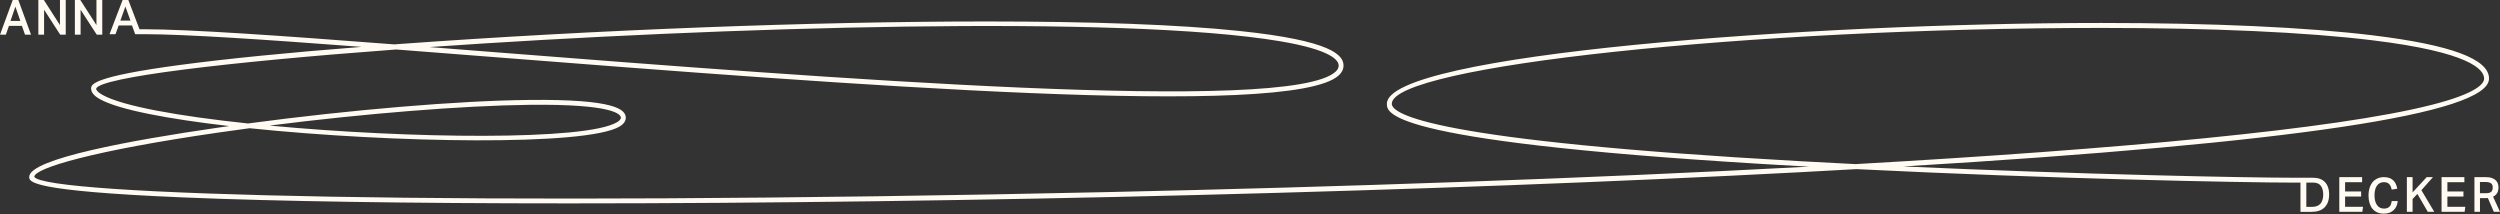 <svg width="1446" height="124" viewBox="0 0 1446 124" fill="none" xmlns="http://www.w3.org/2000/svg">
<rect x="0" y="0" width="1446" height="124" fill="#333333" stroke="none"/>
<path d="M10.595 0H7.362L0 20.069H3.382L5.173 14.955H12.659L14.474 20.069H17.956L10.595 0ZM6.068 12.114L8.903 3.848L11.764 12.114H6.043H6.068Z" fill="#FFFAF2"/>
<path d="M25.497 5.631L34.841 20.069H38.025V0H34.684V14.516L25.366 0H22.182V20.069H25.497V5.631Z" fill="#FFFAF2"/>
<path d="M46.621 5.631L55.965 20.069H59.15V0H55.783V14.516L46.464 0H43.306V20.069H46.621V5.631Z" fill="#FFFAF2"/>
<path d="M1439.66 45.464C1439.66 34.142 1417.71 25.976 1372.56 20.455C1334.16 15.774 1279.81 13.28 1215.31 13.28C1046.87 13.28 802.164 31.471 802.164 60.016C802.164 65.638 802.164 82.786 1041.25 96.117C1043.01 96.193 1044.8 96.295 1046.53 96.371C917.769 103.266 773.55 108.176 640.781 111.102C264.815 119.37 25.724 112.883 19.833 102.274C19.833 97.364 53.14 87.238 126.283 76.68C132.251 75.815 138.295 75.001 144.365 74.161C227.147 82.76 339.233 84.567 358.335 73.195C360.783 71.744 361.982 69.989 361.956 68.03C361.829 63.374 355.963 57.268 306.13 57.803C264.637 58.235 202.409 63.527 143.421 71.414C103.611 67.216 70.89 61.415 59.21 54.851C56.889 53.528 55.614 52.256 55.614 51.264C57.884 44.751 130.618 35.923 229.137 28.621C246.428 29.944 264.509 31.344 283.126 32.819C489.65 48.974 746.695 69.098 774.366 43.581C776.176 41.902 777.095 39.994 777.095 37.958C777.095 32.031 770.821 23.508 716.652 17.885C681.815 14.247 632.62 12.415 570.469 12.415C470.421 12.415 343.977 17.275 232.222 25.365C230.794 25.441 229.392 25.569 228.014 25.67C162.854 20.658 109.4 16.918 83.259 16.918H80.683L74.231 0H70.916L63.341 19.768H66.81L68.646 14.73H76.348L78.184 19.768H83.259C106.773 19.768 152.576 22.821 209.168 27.12C166.96 30.402 131.128 33.964 104.631 37.5C52.707 44.395 52.707 49 52.707 51.213C52.707 53.427 54.339 55.411 57.731 57.319C68.519 63.425 97.056 68.819 132.608 72.915C130.312 73.245 128.068 73.576 125.798 73.881C76.093 81.081 16.9 91.843 16.9 102.299C16.9 105.149 16.9 110.44 105.753 114.18C159.615 116.445 236.839 117.64 329.083 117.64C557.871 117.64 830.421 110.746 1040.39 99.653C1051.76 99.068 1062.86 98.432 1073.72 97.822C1185.32 103.368 1296.8 105.632 1327.91 105.632H1330.59V122.525H1337.09C1338.65 122.525 1340.05 122.322 1341.3 121.914C1342.55 121.482 1343.62 120.846 1344.49 120.006C1345.35 119.141 1345.99 118.098 1346.48 116.877C1346.91 115.63 1347.16 114.206 1347.16 112.552C1347.16 110.898 1346.96 109.474 1346.5 108.253C1346.09 107.031 1345.46 105.988 1344.64 105.2C1343.85 104.411 1342.85 103.775 1341.68 103.393C1340.53 102.986 1339.21 102.808 1337.75 102.808H1327.91C1299.35 102.808 1202.84 100.875 1100.83 96.27C1325.72 82.786 1439.64 65.715 1439.64 45.514L1439.66 45.464ZM306.181 60.627C355.122 60.067 359.049 66.198 359.126 68.055C359.126 69.124 357.901 70.065 356.856 70.701C338.8 81.463 236.583 80.242 155.943 72.635C211.106 65.638 267.621 61.084 306.181 60.627ZM740.447 23.864C769.877 28.825 774.289 34.804 774.289 37.933C774.289 39.179 773.703 40.324 772.479 41.469C745.726 66.147 478.505 45.234 283.407 29.97C271.472 29.029 259.791 28.113 248.391 27.222C417.145 15.468 649.197 8.548 740.472 23.864H740.447ZM69.615 11.906L72.522 3.765L75.455 11.906H69.615ZM1333.98 105.607H1337.8C1339.92 105.607 1341.43 106.217 1342.34 107.438C1343.26 108.66 1343.75 110.364 1343.75 112.527C1343.75 113.621 1343.62 114.613 1343.36 115.452C1343.13 116.317 1342.75 117.055 1342.24 117.717C1341.71 118.327 1341.02 118.811 1340.23 119.141C1339.39 119.472 1338.39 119.65 1337.22 119.65H1333.98V105.607ZM1406.64 60.601C1350.61 74.924 1224.21 86.348 1073.21 94.921C1062.58 94.387 1051.97 93.827 1041.41 93.242C828.05 81.361 805.02 66.046 805.02 60.016C805.02 38.289 1012.08 16.155 1215.34 16.155C1279.71 16.155 1333.98 18.623 1372.23 23.304C1428.44 30.148 1436.81 40.146 1436.81 45.464C1436.81 48.237 1432.91 53.91 1406.66 60.601H1406.64Z" fill="#FFFAF2"/>
<path d="M1356.4 113.679H1365.68V110.731H1356.4V105.377H1366.24V102.455H1353.05V122.524H1366.37L1366.78 119.601H1356.4V113.679Z" fill="#FFFAF2"/>
<path d="M1383 118.085C1382.8 118.629 1382.49 119.07 1382.14 119.459C1381.77 119.822 1381.34 120.133 1380.79 120.34C1380.27 120.547 1379.62 120.651 1378.84 120.651C1377.99 120.651 1377.24 120.47 1376.56 120.133C1375.91 119.796 1375.33 119.277 1374.86 118.603C1374.38 117.929 1374.03 117.126 1373.78 116.193C1373.53 115.26 1373.41 114.197 1373.41 113.005C1373.41 111.812 1373.53 110.801 1373.76 109.842C1373.98 108.883 1374.33 108.106 1374.81 107.432C1375.26 106.758 1375.83 106.265 1376.51 105.902C1377.19 105.54 1377.96 105.358 1378.81 105.358C1379.52 105.358 1380.12 105.462 1380.64 105.643C1381.14 105.851 1381.59 106.136 1381.94 106.499C1382.29 106.862 1382.59 107.302 1382.8 107.846C1383.02 108.365 1383.2 108.987 1383.35 109.661L1386.58 109.168C1386.4 108.158 1386.13 107.224 1385.75 106.421C1385.37 105.591 1384.87 104.892 1384.25 104.295C1383.62 103.699 1382.87 103.259 1381.97 102.922C1381.07 102.611 1380.02 102.455 1378.81 102.455C1377.51 102.455 1376.31 102.688 1375.21 103.181C1374.13 103.673 1373.18 104.347 1372.4 105.254C1371.63 106.162 1371.03 107.276 1370.6 108.598C1370.18 109.92 1369.95 111.398 1369.95 113.056C1369.95 114.715 1370.15 116.141 1370.53 117.437C1370.93 118.733 1371.48 119.848 1372.23 120.755C1372.98 121.662 1373.91 122.362 1375.01 122.854C1376.11 123.347 1377.36 123.58 1378.74 123.58C1380.02 123.58 1381.12 123.399 1382.09 123.036C1383.05 122.673 1383.87 122.154 1384.55 121.506C1385.22 120.858 1385.75 120.081 1386.13 119.2C1386.5 118.318 1386.75 117.359 1386.85 116.296H1383.37C1383.27 116.97 1383.12 117.567 1382.92 118.111L1383 118.085Z" fill="#FFFAF2"/>
<path d="M1407.22 102.455H1403.59L1395.44 111.274V102.455H1392.13V122.524H1395.44V115.076L1398.22 112.179L1404.24 122.524H1407.98L1400.53 110.007L1407.22 102.455Z" fill="#FFFAF2"/>
<path d="M1415.58 113.679H1424.86V110.731H1415.58V105.377H1425.4V102.455H1412.2V122.524H1425.55L1425.93 119.601H1415.58V113.679Z" fill="#FFFAF2"/>
<path d="M1441.99 113.757C1443.09 113.214 1443.88 112.489 1444.38 111.61C1444.88 110.731 1445.13 109.619 1445.13 108.326C1445.13 107.653 1445.03 106.955 1444.8 106.283C1444.58 105.584 1444.21 104.964 1443.66 104.395C1443.11 103.826 1442.37 103.36 1441.42 102.998C1440.47 102.636 1439.28 102.455 1437.81 102.455H1431.21V122.524H1434.42V114.584H1437.88C1438.08 114.584 1438.28 114.584 1438.46 114.584C1438.63 114.584 1438.81 114.584 1438.98 114.533L1442.44 122.524H1446L1441.99 113.757ZM1441.62 109.774C1441.49 110.188 1441.29 110.524 1441.02 110.834C1440.75 111.119 1440.35 111.352 1439.88 111.507C1439.38 111.662 1438.78 111.739 1438.03 111.739H1434.4V105.274H1437.71C1438.48 105.274 1439.13 105.352 1439.65 105.507C1440.17 105.662 1440.6 105.869 1440.92 106.127C1441.25 106.386 1441.47 106.722 1441.59 107.11C1441.72 107.498 1441.79 107.912 1441.79 108.377C1441.79 108.895 1441.74 109.334 1441.62 109.748V109.774Z" fill="#FFFAF2"/>
</svg>
